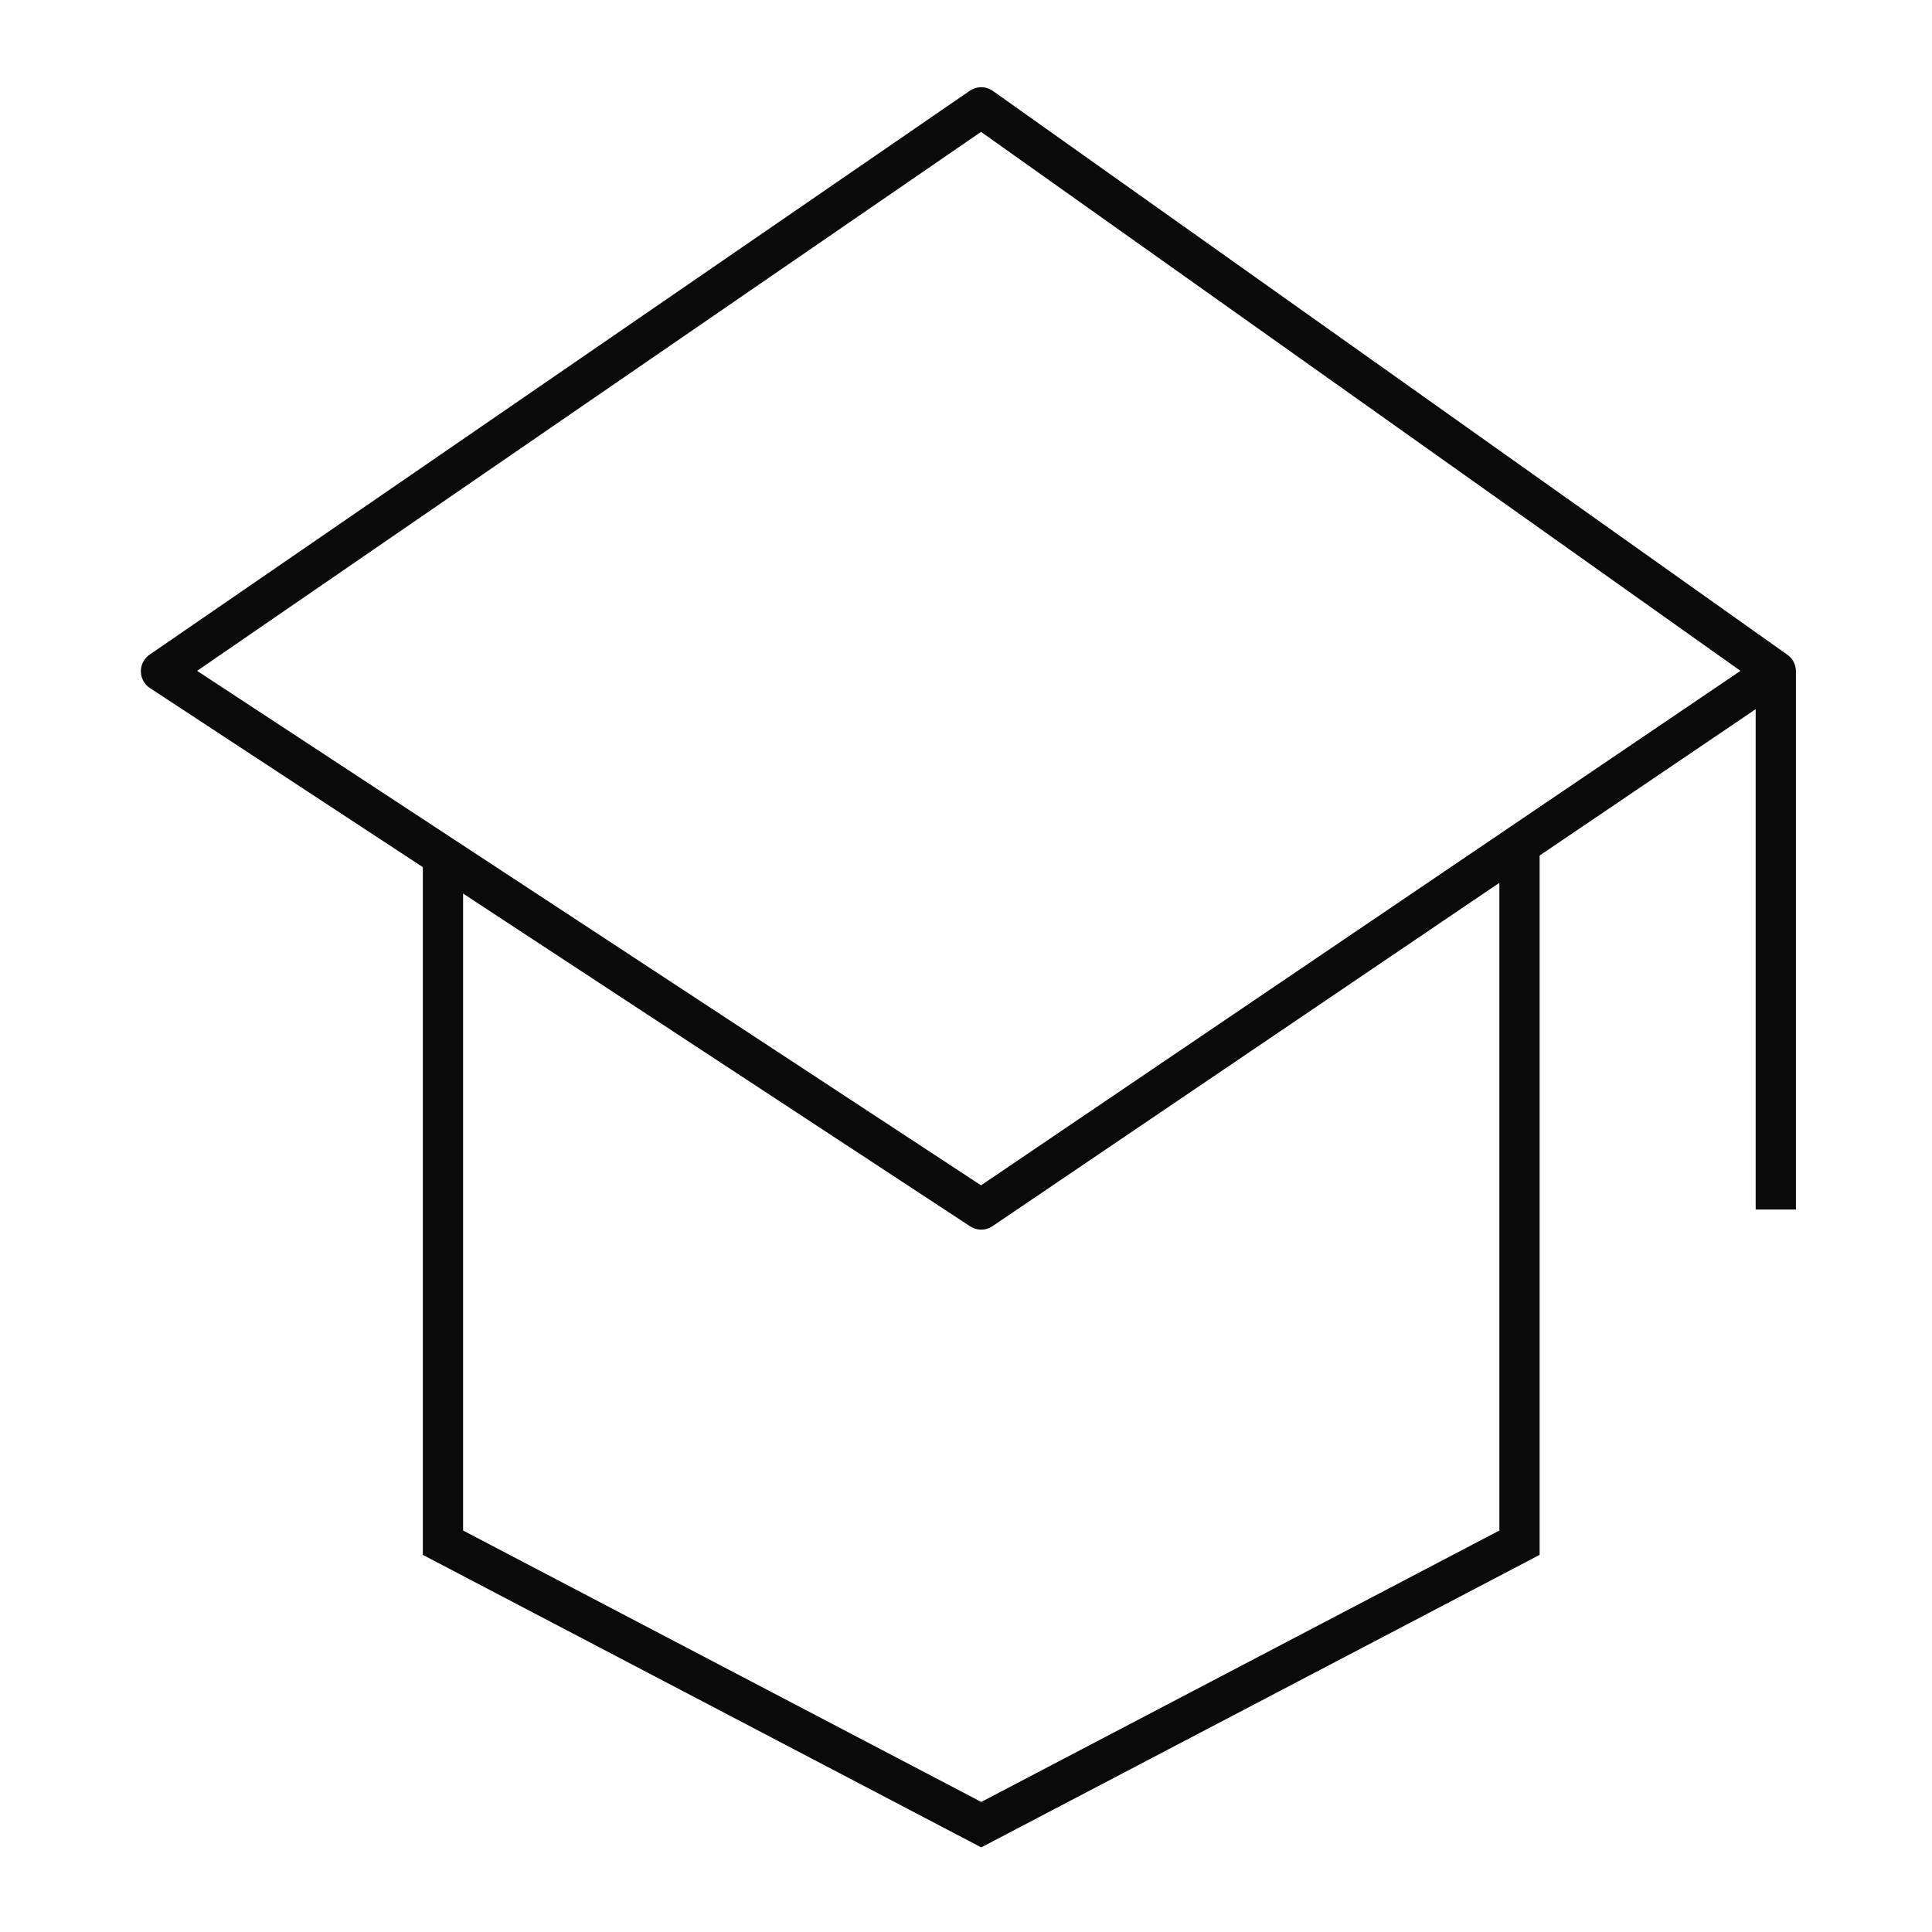 <svg width="72" height="72" viewBox="0 0 72 72" fill="none" xmlns="http://www.w3.org/2000/svg">
<path d="M66.179 25.015L36.567 4L6 25.015L36.567 45.075L66.179 25.015ZM66.179 25.015V45.075" stroke="#0A0A0A" stroke-width="1.5" stroke-linejoin="round"/>
<path d="M16.508 32V57.492L36.568 68L56.627 57.492V31.263" stroke="#0A0A0A" stroke-width="1.5"/>
</svg>
